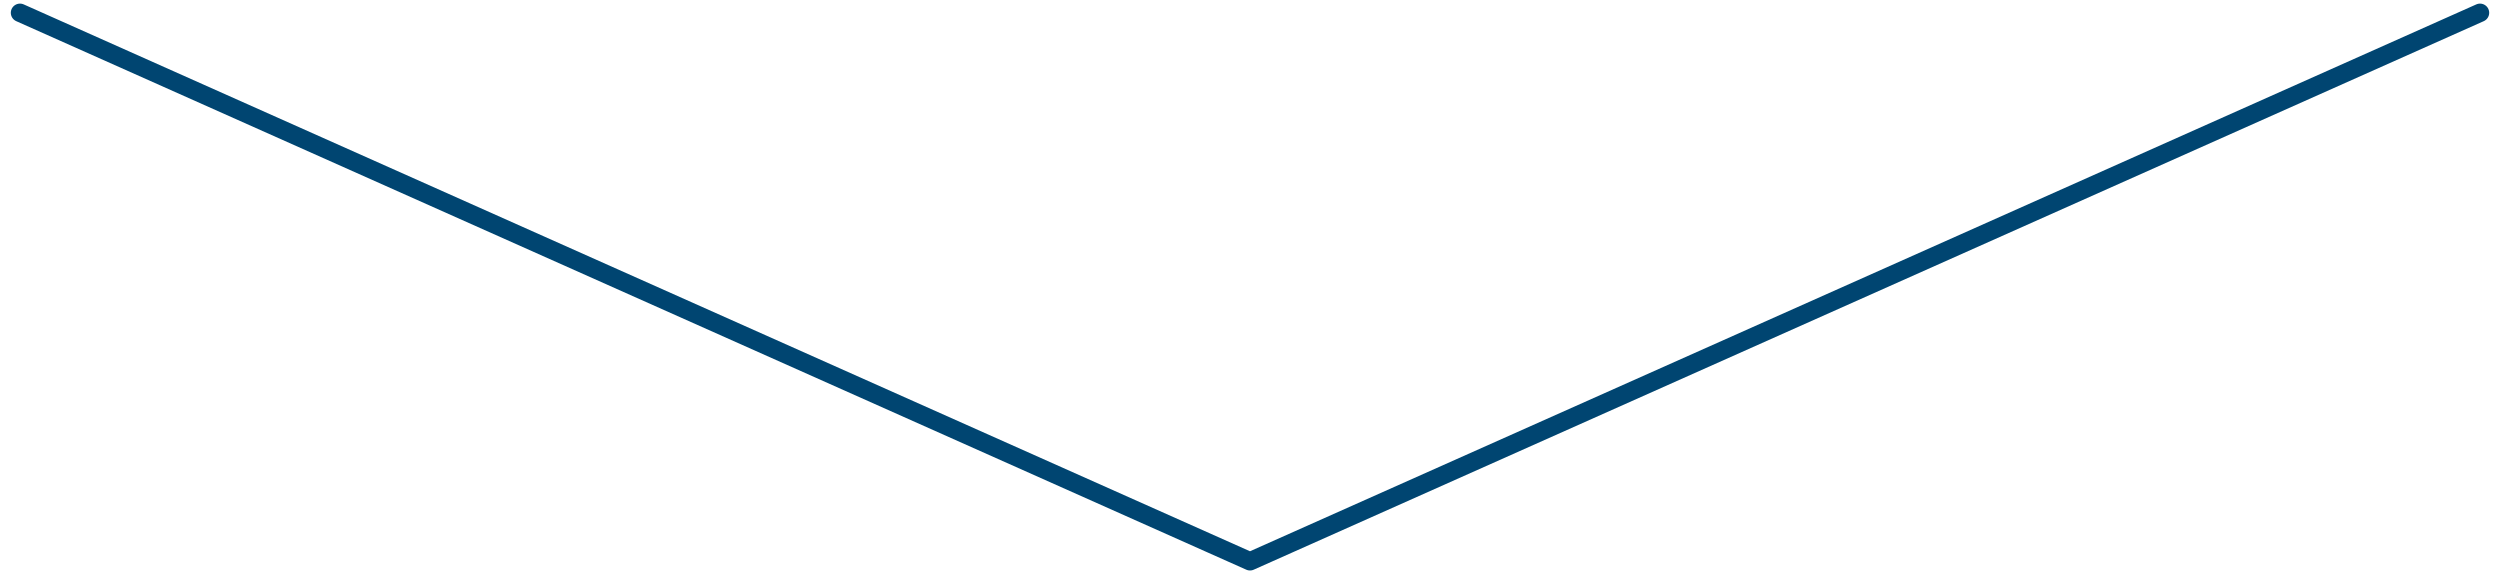 <?xml version="1.0" encoding="utf-8"?>
<!-- Generator: Adobe Illustrator 28.0.0, SVG Export Plug-In . SVG Version: 6.00 Build 0)  -->
<svg version="1.1" id="Layer_1" xmlns="http://www.w3.org/2000/svg" xmlns:xlink="http://www.w3.org/1999/xlink" x="0px" y="0px"
	 width="544.944px" height="125.138px" viewBox="0 0 544.944 125.138" enable-background="new 0 0 544.944 125.138"
	 xml:space="preserve">
<polyline fill="none" stroke="#004571" stroke-width="4" stroke-linecap="round" stroke-linejoin="round" stroke-miterlimit="10" points="
	540.588,2.787 272.472,122.352 4.356,2.787 "/>
</svg>
